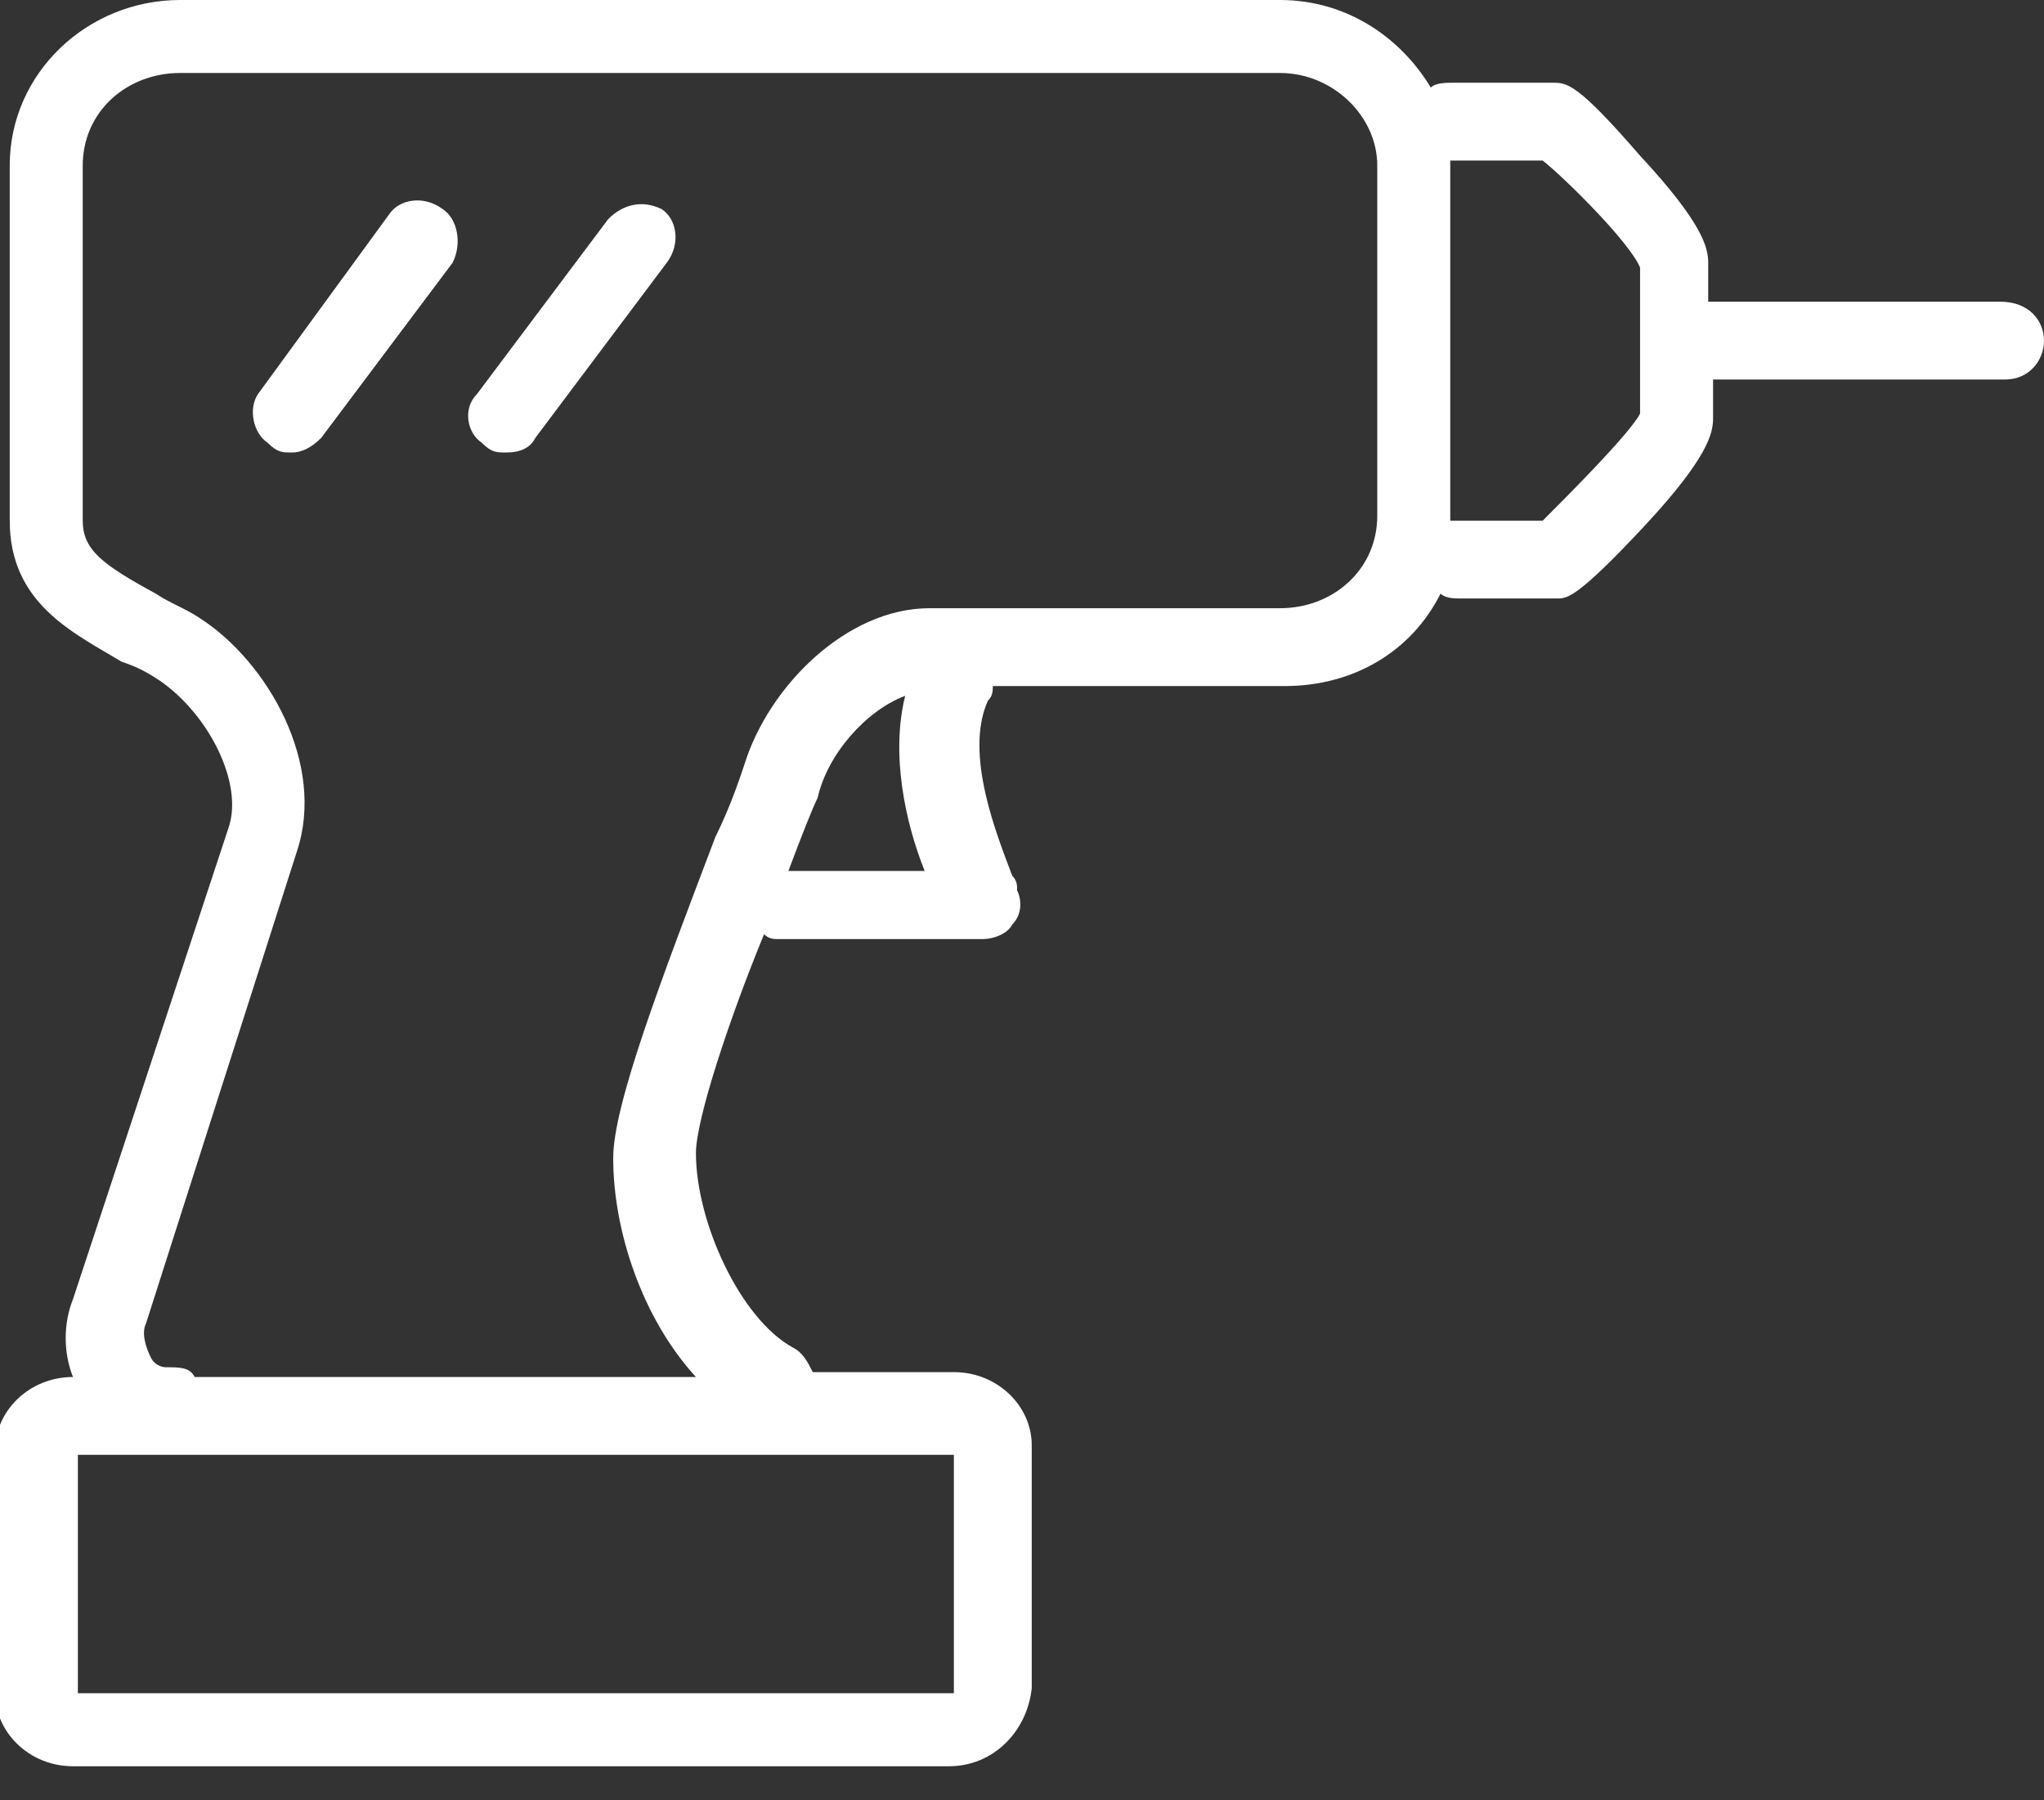 <svg width="42" height="37" viewBox="0 0 42 37" fill="none" xmlns="http://www.w3.org/2000/svg">
<rect x="0" y="0" width="42" height="37" fill="#333333" stroke="none"/>
<g clip-path="url(#clip0_111_1104)">
<path d="M19.5 36.3H1.5C0.6 36.3 -0.1 35.6 -0.1 34.8V29.8C-0.1 29 0.6 28.3 1.5 28.3C1.3 27.8 1.3 27.2 1.5 26.7L4.7 17C5 16.1 4.3 14.7 3.3 14C3 13.8 2.8 13.7 2.5 13.6C1.5 13 0.2 12.4 0.2 10.7V3.4C0.2 1.5 1.8 0 3.7 0H26.3C27.7 0 28.8 0.8 29.4 1.8C29.5 1.7 29.7 1.7 29.9 1.7H31.9C32.2 1.7 32.4 1.7 33.7 3.2C35 4.6 35.1 5.1 35.1 5.4V6.2H41.1C41.7 6.2 42 6.6 42 7C42 7.4 41.7 7.8 41.2 7.8H35.2V8.6C35.2 8.9 35.1 9.4 33.8 10.8C32.4 12.3 32.2 12.3 32 12.3H30C29.9 12.3 29.7 12.3 29.6 12.2C29 13.4 27.8 14.1 26.4 14.1H20.4C20.4 14.2 20.4 14.3 20.3 14.4C19.8 15.5 20.5 17.2 20.8 18C20.9 18.1 20.9 18.2 20.9 18.3C21 18.5 21 18.8 20.8 19C20.7 19.2 20.4 19.3 20.2 19.3H16C15.9 19.3 15.8 19.3 15.7 19.2C15 20.9 14.3 23 14.3 23.7C14.3 25.1 15.2 27.1 16.3 27.7C16.5 27.8 16.6 28 16.7 28.2H19.6C20.5 28.2 21.2 28.9 21.2 29.7V34.7C21.1 35.6 20.4 36.3 19.5 36.3ZM1.6 34.8H19.6V29.9H1.6V34.8ZM4 28.3H14.3C13.2 27.1 12.6 25.3 12.6 23.8C12.6 22.7 13.6 20.1 14.7 17.2C15 16.6 15.2 16 15.3 15.7C15.8 14.1 17.4 12.5 19.1 12.5H26.3C27.4 12.5 28.3 11.7 28.3 10.6V3.4C28.3 2.4 27.4 1.5 26.3 1.5H3.7C2.6 1.5 1.7 2.3 1.7 3.4V10.7C1.7 11.3 2.1 11.6 3.2 12.2C3.5 12.4 3.8 12.5 4.1 12.7C5.5 13.6 6.7 15.7 6.1 17.5L3 27.2C2.9 27.4 3 27.7 3.1 27.9C3.2 28.1 3.4 28.1 3.4 28.1C3.7 28.1 3.9 28.1 4 28.3ZM16.2 17.9H19C18.6 16.9 18.3 15.5 18.6 14.3C17.8 14.6 17 15.5 16.8 16.4C16.7 16.6 16.5 17.1 16.2 17.9C16.2 17.8 16.2 17.8 16.2 17.9ZM29.8 3.3V3.4V10.7C29.8 10.7 29.8 10.7 29.9 10.7H31.7C32.2 10.2 33.5 8.9 33.7 8.5V7V5.5C33.5 5 32.2 3.7 31.7 3.3H29.8C29.9 3.3 29.9 3.3 29.8 3.3ZM10.4 9.3C10.2 9.3 10.1 9.3 9.9 9.1C9.6 8.9 9.5 8.4 9.8 8.1L12.5 4.5C12.8 4.2 13.2 4.1 13.6 4.3C13.9 4.5 14 5 13.7 5.4L11 9C10.9 9.2 10.7 9.3 10.4 9.3ZM6 9.3C5.8 9.3 5.7 9.3 5.5 9.1C5.2 8.9 5.1 8.4 5.3 8.1L8 4.4C8.2 4.1 8.7 4 9.1 4.3C9.4 4.5 9.5 5 9.3 5.4L6.6 9C6.4 9.2 6.2 9.3 6 9.3Z" fill="white"/>
</g>
<defs>
<clipPath id="clip0_111_1104">
<rect width="42" height="36.3" fill="white"/>
</clipPath>
</defs>
</svg>
